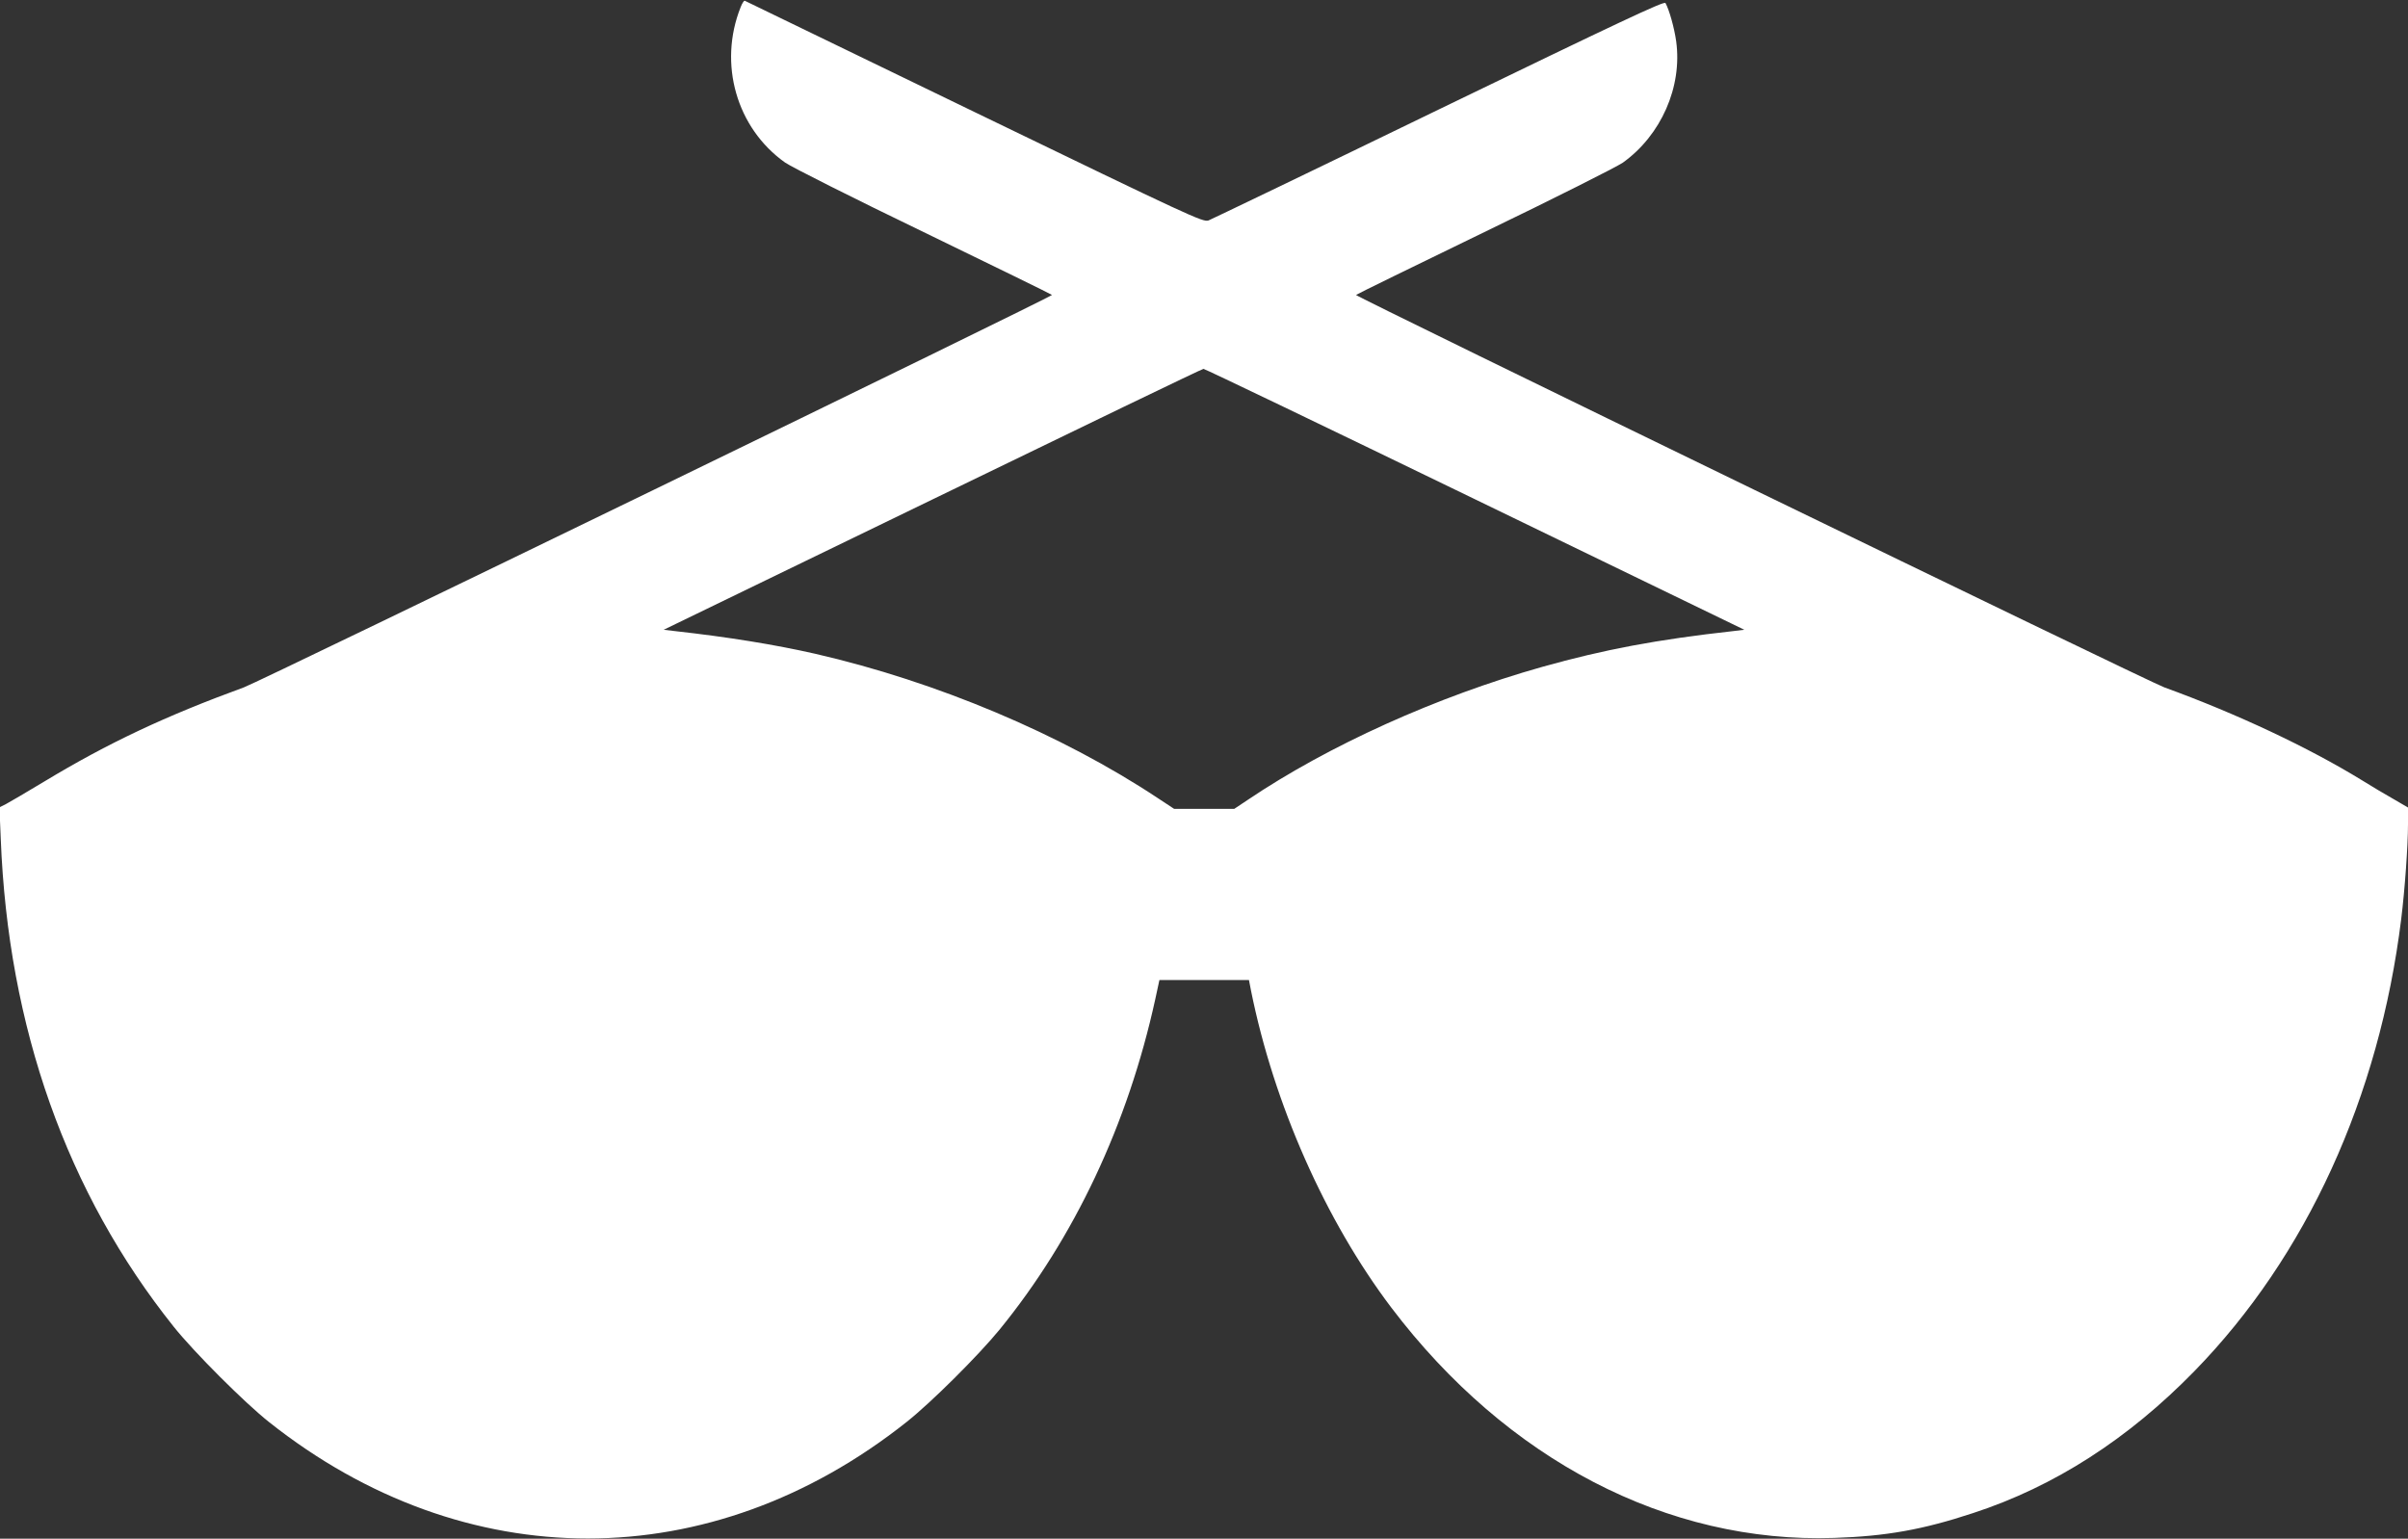 <?xml version="1.0" standalone="no"?>
<!DOCTYPE svg PUBLIC "-//W3C//DTD SVG 20010904//EN"
 "http://www.w3.org/TR/2001/REC-SVG-20010904/DTD/svg10.dtd">
<svg version="1.0" xmlns="http://www.w3.org/2000/svg"
 width="1280pt" height="818pt" viewBox="0 0 1280 818"
 preserveAspectRatio="xMidYMid meet">
<rect x="0" y="0" width="1280" height="818" fill="#333333" stroke="none"/>
<g transform="translate(0,818) scale(0.1,-0.1)"
fill="#ffffff" stroke="none">
<path d="M3937 8142 c-120 -301 -22 -643 236 -826 34 -24 366 -191 737 -370
371 -180 678 -330 682 -334 7 -7 -4205 -2053 -4295 -2086 -416 -152 -721 -295
-1062 -501 -93 -56 -185 -110 -204 -120 l-34 -17 7 -167 c39 -1003 351 -1883
920 -2595 107 -134 376 -403 506 -506 1041 -826 2350 -825 3390 1 132 105 379
351 493 490 398 488 683 1094 828 1757 l22 102 238 0 238 0 11 -57 c122 -604
395 -1221 746 -1685 614 -810 1468 -1254 2354 -1224 275 9 472 44 738 132 432
141 825 394 1177 755 595 610 982 1456 1099 2404 19 154 36 389 36 503 l0 89
-77 45 c-43 24 -118 69 -168 100 -285 175 -668 355 -1051 494 -88 32 -4303
2079 -4296 2086 4 4 311 154 682 334 371 179 702 346 736 369 204 146 317 403
284 645 -10 72 -37 168 -57 204 -6 12 -251 -104 -1203 -565 -657 -319 -1209
-584 -1226 -591 -30 -10 -88 17 -1245 577 -668 323 -1217 590 -1220 591 -4 2
-14 -13 -22 -34z m3903 -2616 l1432 -694 -58 -7 c-406 -45 -687 -98 -1015
-190 -561 -158 -1137 -418 -1566 -707 l-72 -48 -160 0 -160 0 -88 58 c-510
338 -1174 618 -1818 766 -216 49 -461 89 -748 121 l-59 7 1429 693 c785 381
1433 694 1440 694 6 1 655 -311 1443 -693z"/>
</g>
</svg>
